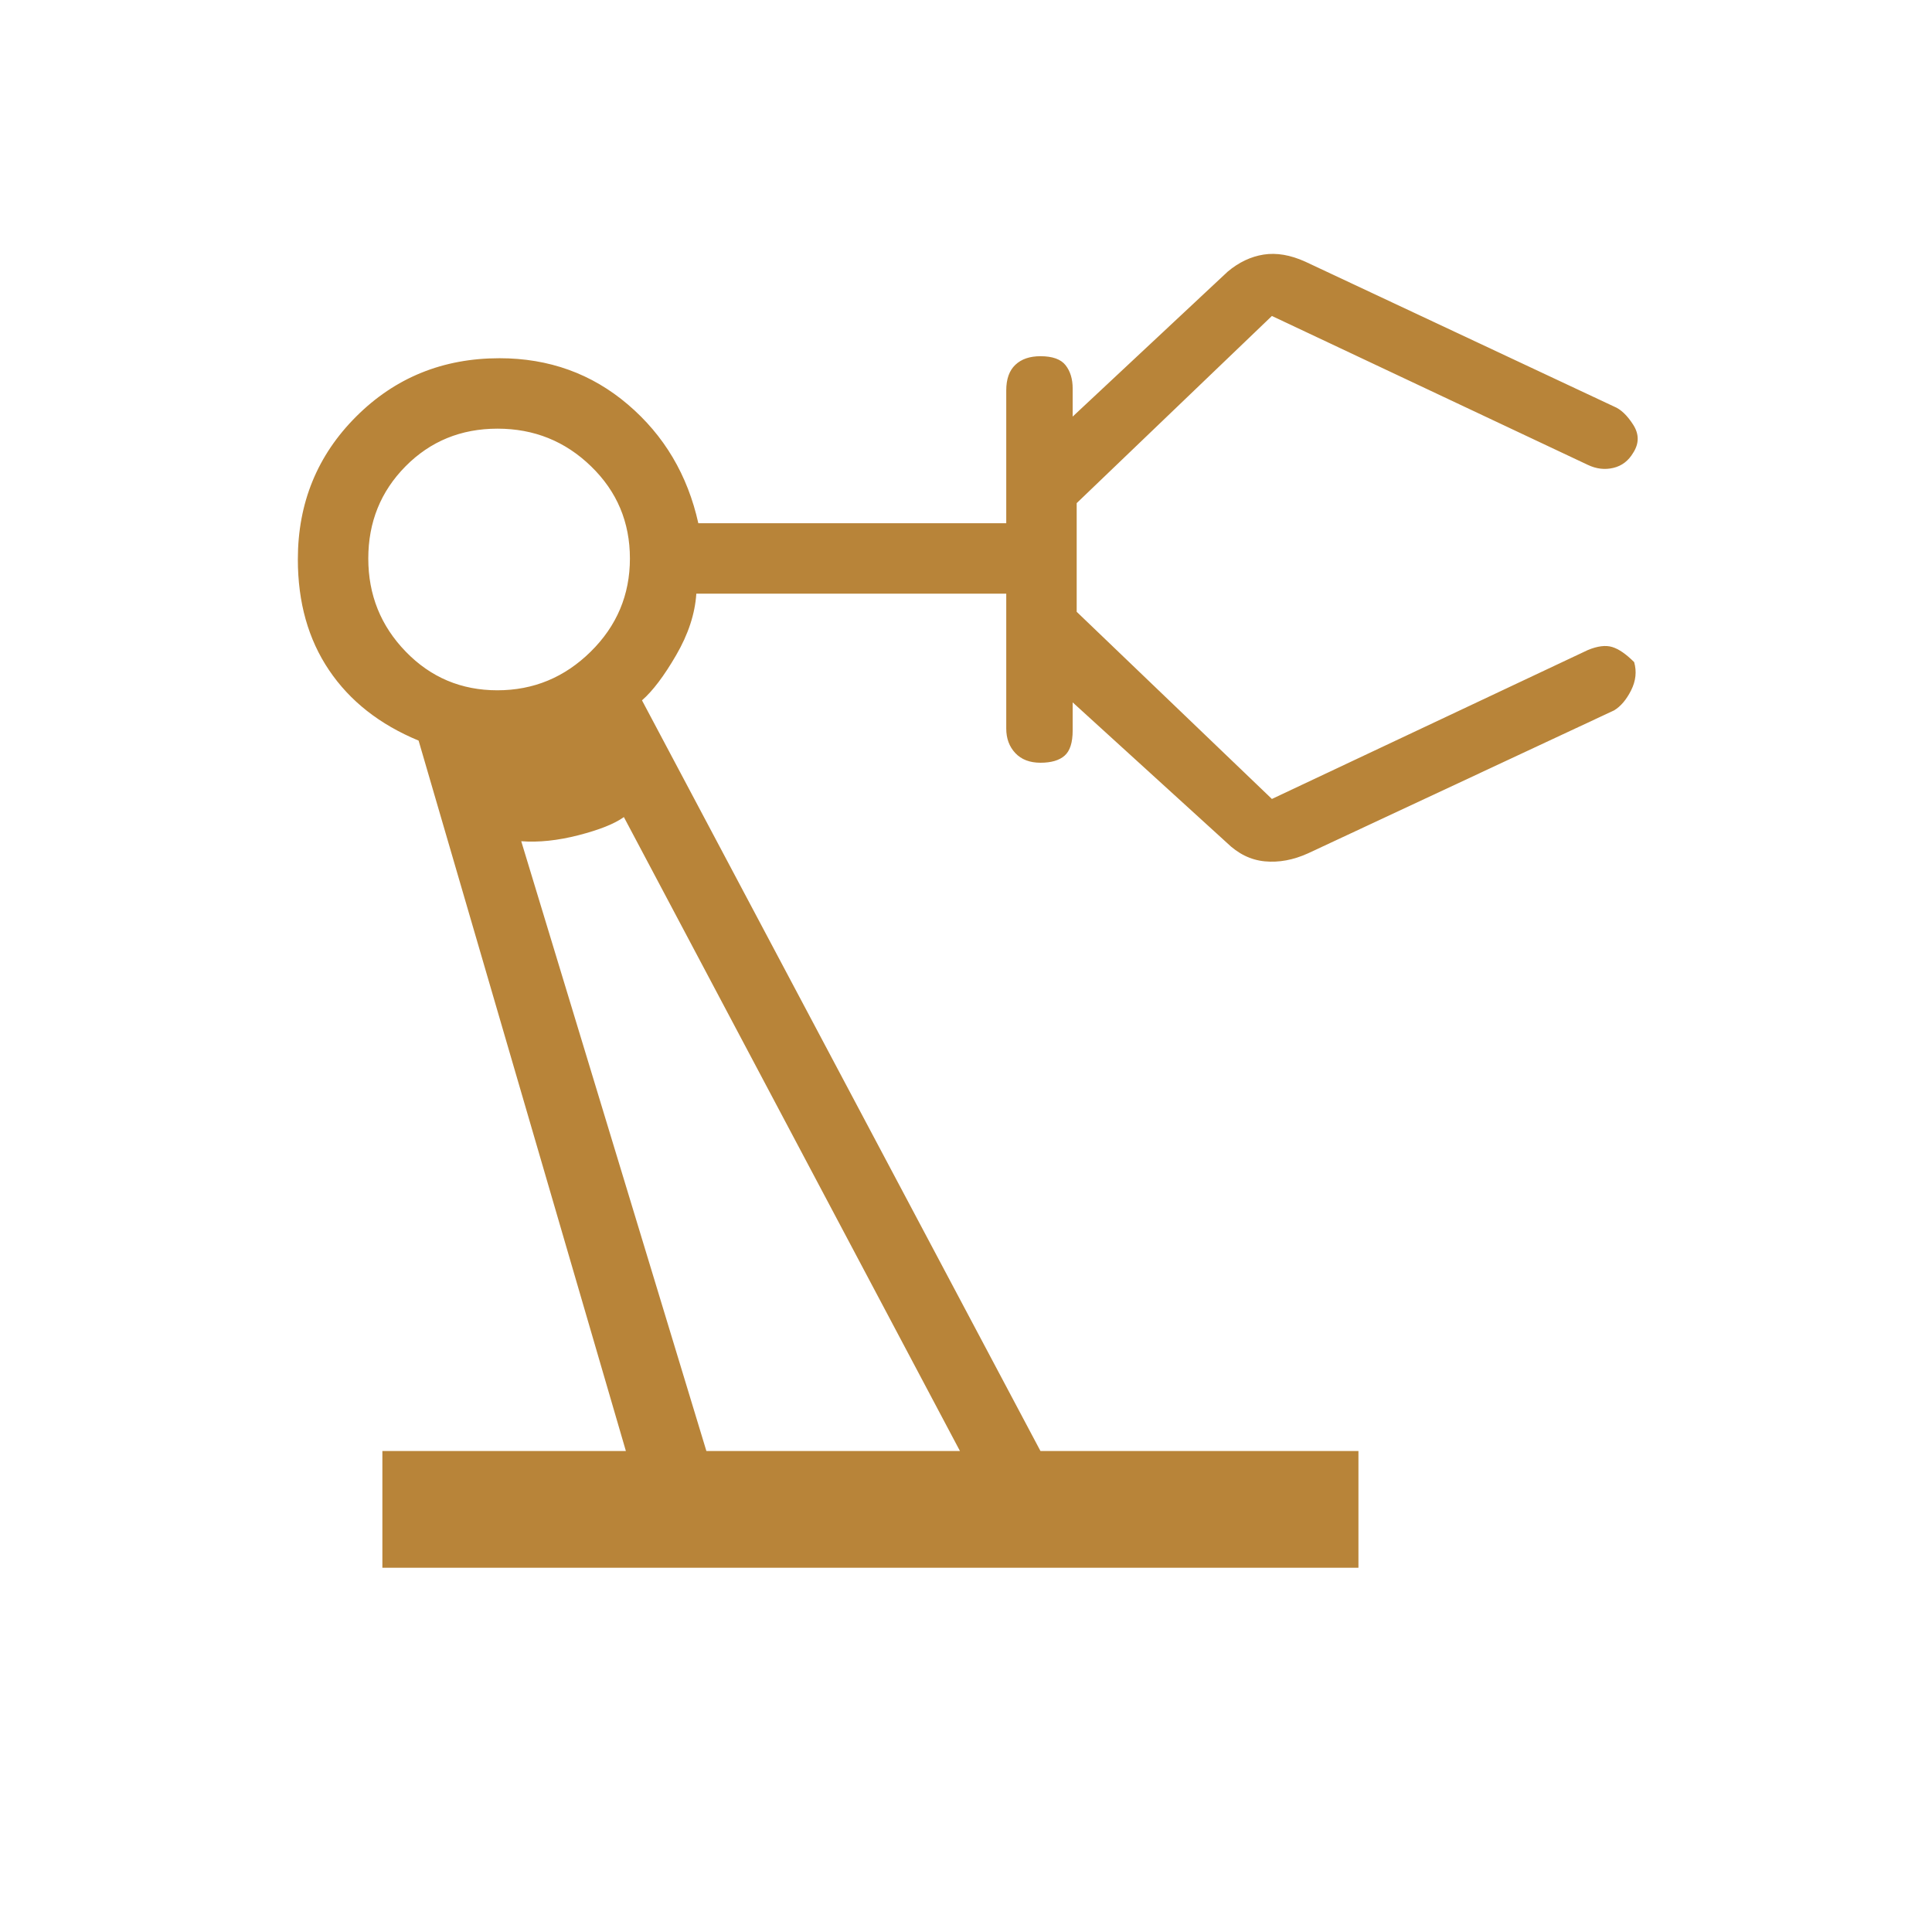 <?xml version="1.0" encoding="UTF-8"?> <svg xmlns="http://www.w3.org/2000/svg" width="48" height="48" viewBox="0 0 48 48" fill="none"><path d="M9.5 38.95V36.05H15.55L10.4 18.4C9.433 18 8.692 17.417 8.175 16.65C7.658 15.883 7.4 14.966 7.4 13.897C7.4 12.495 7.884 11.312 8.851 10.347C9.818 9.382 11.005 8.9 12.41 8.9C13.637 8.9 14.7 9.283 15.6 10.05C16.5 10.817 17.083 11.8 17.35 13H25V9.7C25 9.418 25.075 9.206 25.226 9.064C25.376 8.921 25.584 8.85 25.85 8.85C26.15 8.85 26.358 8.925 26.475 9.075C26.592 9.225 26.65 9.417 26.65 9.65V10.35L30.5 6.75C30.777 6.517 31.076 6.375 31.394 6.325C31.713 6.275 32.057 6.333 32.427 6.5L40.1 10.1C40.267 10.167 40.425 10.317 40.575 10.55C40.725 10.783 40.726 11.016 40.577 11.248C40.459 11.449 40.294 11.575 40.082 11.625C39.871 11.675 39.66 11.65 39.45 11.55L31.6 7.85L26.75 12.5V15.2L31.6 19.85L39.45 16.15C39.692 16.05 39.894 16.025 40.056 16.075C40.219 16.125 40.4 16.25 40.6 16.45C40.667 16.683 40.642 16.917 40.525 17.15C40.408 17.383 40.267 17.55 40.1 17.65L32.5 21.2C32.133 21.367 31.775 21.433 31.425 21.4C31.075 21.367 30.76 21.212 30.479 20.937L26.65 17.45V18.15C26.65 18.45 26.583 18.658 26.449 18.775C26.316 18.892 26.116 18.95 25.851 18.95C25.584 18.95 25.376 18.87 25.226 18.711C25.075 18.551 25 18.348 25 18.1V14.75H17.3C17.267 15.25 17.1 15.758 16.8 16.275C16.5 16.792 16.217 17.167 15.95 17.4L25.85 36.05H33.75V38.95H9.5ZM12.357 17.15C13.254 17.15 14.027 16.83 14.676 16.19C15.325 15.55 15.65 14.779 15.65 13.876C15.65 12.974 15.329 12.21 14.685 11.586C14.043 10.962 13.268 10.65 12.361 10.65C11.454 10.65 10.692 10.962 10.075 11.586C9.458 12.21 9.15 12.974 9.15 13.876C9.15 14.779 9.46 15.55 10.081 16.19C10.701 16.83 11.46 17.15 12.357 17.15ZM17.55 36.05H23.85L15.5 20.3C15.267 20.467 14.892 20.617 14.375 20.75C13.858 20.883 13.383 20.933 12.95 20.9L17.55 36.05Z" fill="#B88439"></path></svg> 